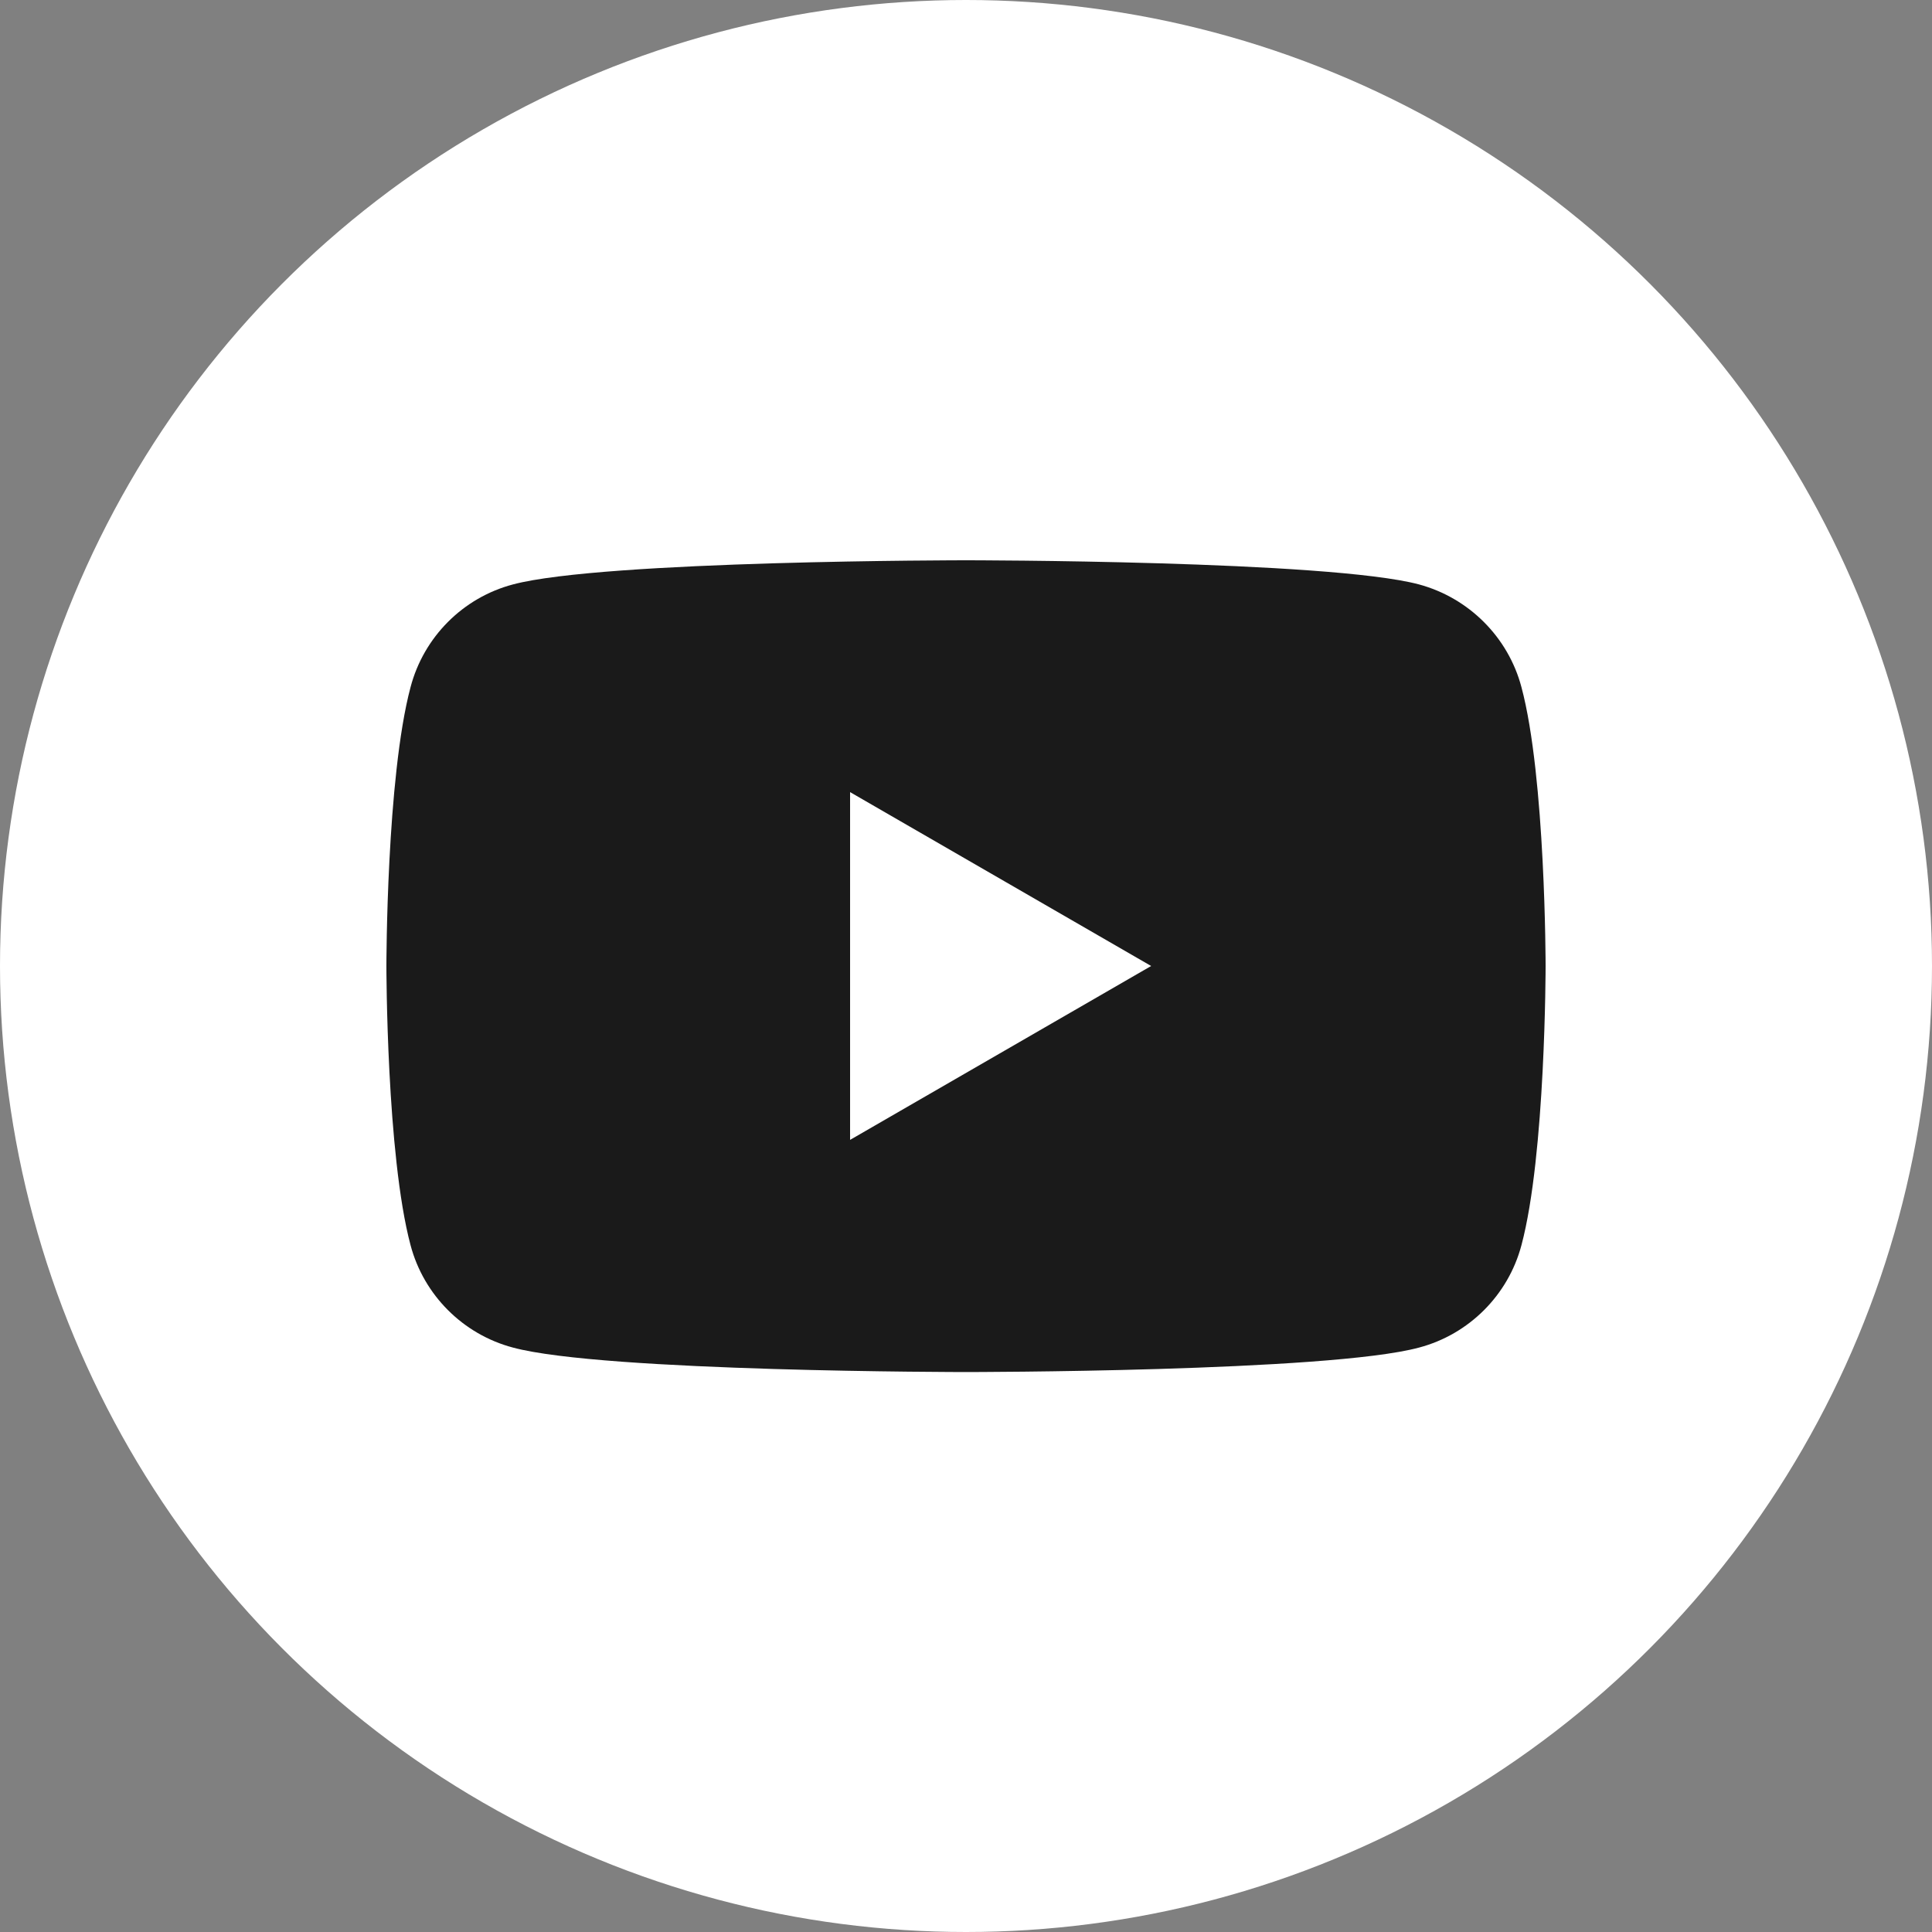 <svg viewBox="0 0 60 60" xmlns="http://www.w3.org/2000/svg"><rect x="0" y="0" width="60" height="60" fill="#808080" stroke="none"/><circle cx="30" cy="30" fill="#fff" r="30"/><path d="m47.25 21.34c-.41-1.55-1.63-2.77-3.18-3.19-2.81-.75-14.07-.75-14.07-.75s-11.26 0-14.07.75c-1.55.41-2.77 1.63-3.18 3.19-.75 2.81-.75 8.66-.75 8.66s0 5.86.75 8.67c.41 1.55 1.63 2.77 3.18 3.18 2.81.76 14.07.76 14.07.76s11.26 0 14.07-.76c1.55-.41 2.77-1.63 3.18-3.18.75-2.81.75-8.67.75-8.67s0-5.86-.75-8.66zm-20.85 14.06v-10.8l9.35 5.4z" fill="#1a1a1a" fill-rule="evenodd"/></svg>